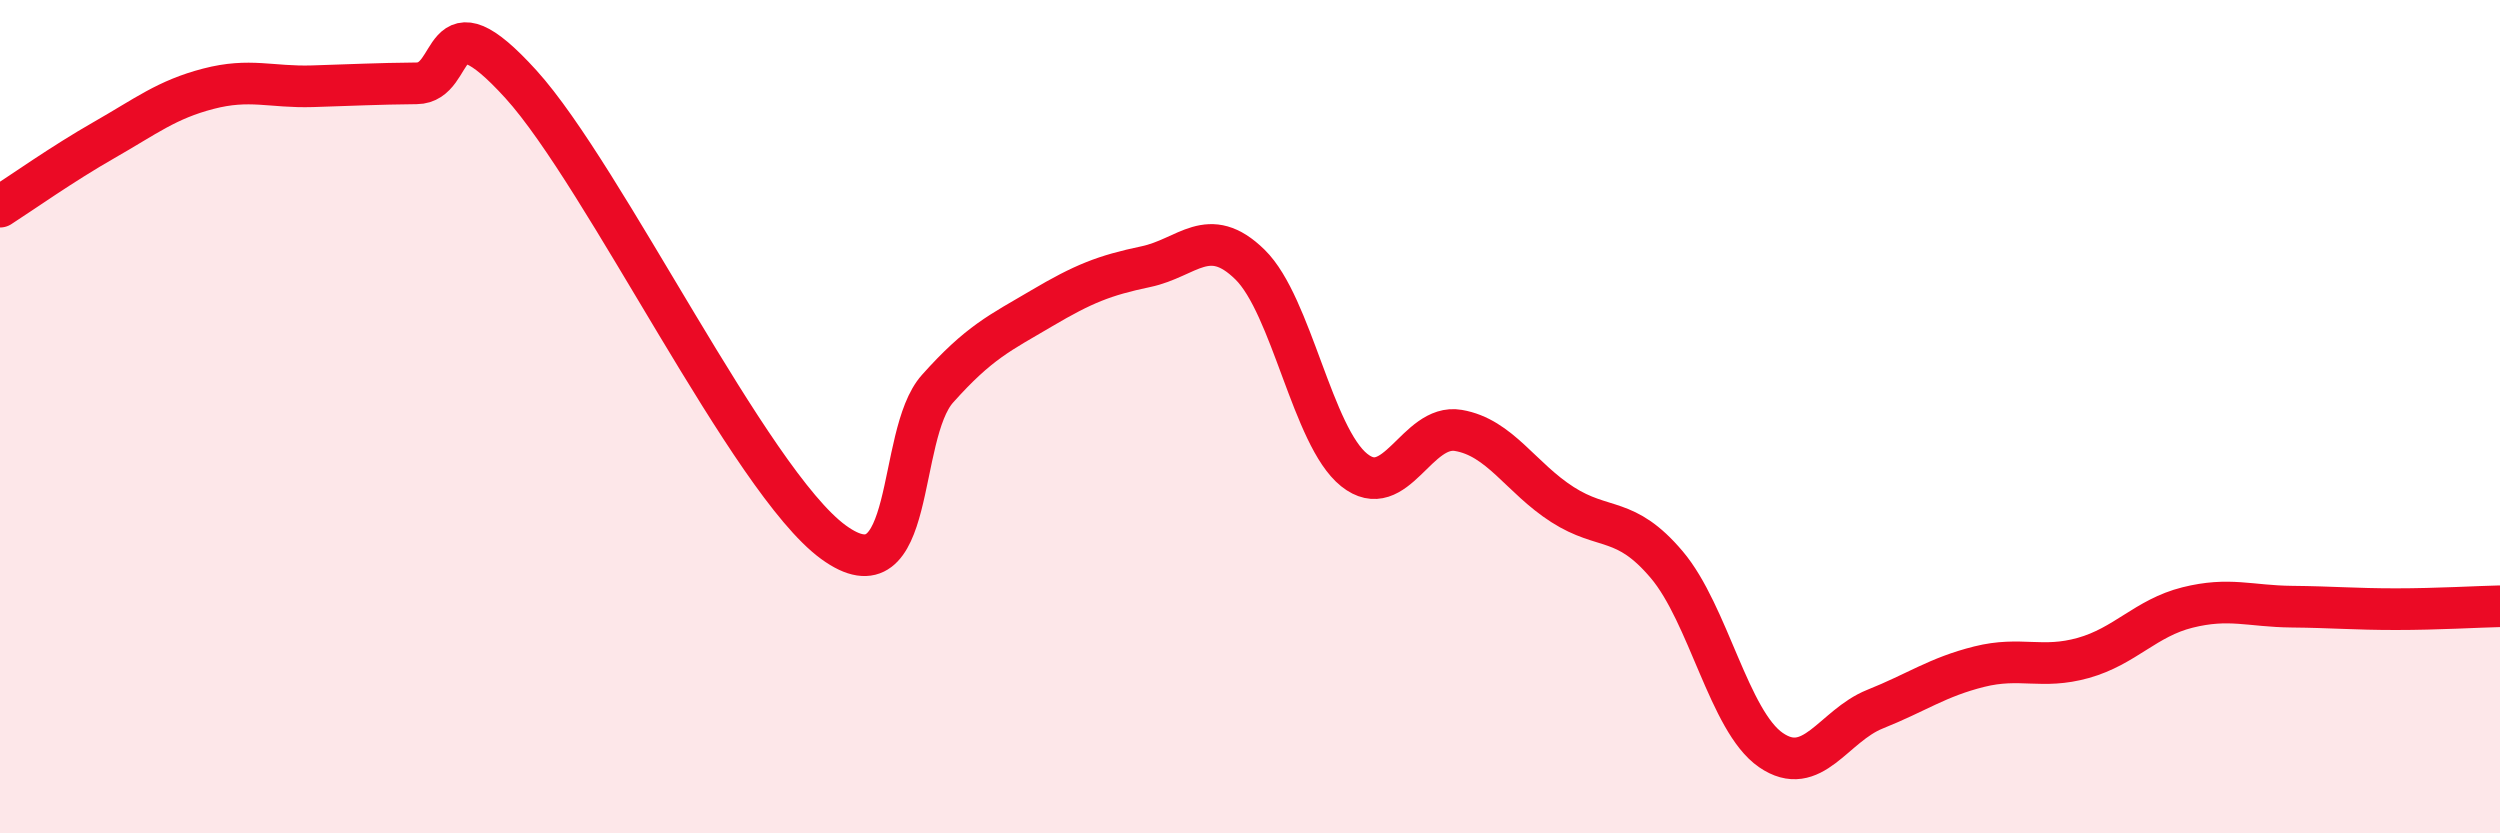 
    <svg width="60" height="20" viewBox="0 0 60 20" xmlns="http://www.w3.org/2000/svg">
      <path
        d="M 0,4.96 C 0.5,4.64 1.5,3.93 2.5,3.36 C 3.5,2.79 4,2.39 5,2.13 C 6,1.87 6.5,2.1 7.5,2.07 C 8.5,2.04 9,2.01 10,2 C 11,1.99 10.5,-0.18 12.5,2.02 C 14.5,4.22 18,11.55 20,13.01 C 22,14.47 21.5,10.45 22.5,9.33 C 23.5,8.21 24,7.99 25,7.4 C 26,6.81 26.5,6.61 27.5,6.4 C 28.5,6.19 29,5.37 30,6.35 C 31,7.33 31.5,10.48 32.5,11.28 C 33.5,12.08 34,10.16 35,10.33 C 36,10.5 36.5,11.47 37.5,12.11 C 38.5,12.75 39,12.37 40,13.55 C 41,14.73 41.5,17.31 42.5,18 C 43.5,18.69 44,17.42 45,17.02 C 46,16.62 46.5,16.25 47.5,16 C 48.5,15.75 49,16.07 50,15.79 C 51,15.51 51.5,14.83 52.5,14.58 C 53.5,14.33 54,14.55 55,14.56 C 56,14.57 56.5,14.62 57.5,14.62 C 58.5,14.62 59.5,14.56 60,14.55L60 20L0 20Z"
        fill="#EB0A25"
        opacity="0.1"
        stroke-linecap="round"
        stroke-linejoin="round"
      />
      <path
        d="M 0,4.96 C 0.5,4.64 1.5,3.93 2.5,3.36 C 3.5,2.79 4,2.39 5,2.13 C 6,1.87 6.5,2.1 7.5,2.07 C 8.5,2.04 9,2.01 10,2 C 11,1.99 10.5,-0.18 12.5,2.02 C 14.5,4.22 18,11.55 20,13.01 C 22,14.47 21.5,10.45 22.5,9.33 C 23.5,8.21 24,7.99 25,7.4 C 26,6.81 26.5,6.61 27.5,6.4 C 28.5,6.19 29,5.37 30,6.35 C 31,7.33 31.5,10.48 32.5,11.28 C 33.5,12.08 34,10.16 35,10.33 C 36,10.5 36.5,11.47 37.5,12.11 C 38.5,12.75 39,12.37 40,13.55 C 41,14.73 41.5,17.31 42.5,18 C 43.5,18.69 44,17.42 45,17.02 C 46,16.62 46.5,16.25 47.5,16 C 48.5,15.75 49,16.07 50,15.79 C 51,15.51 51.5,14.83 52.5,14.58 C 53.5,14.33 54,14.55 55,14.56 C 56,14.57 56.5,14.62 57.5,14.62 C 58.5,14.62 59.5,14.56 60,14.55"
        stroke="#EB0A25"
        stroke-width="1"
        fill="none"
        stroke-linecap="round"
        stroke-linejoin="round"
      />
    </svg>
  